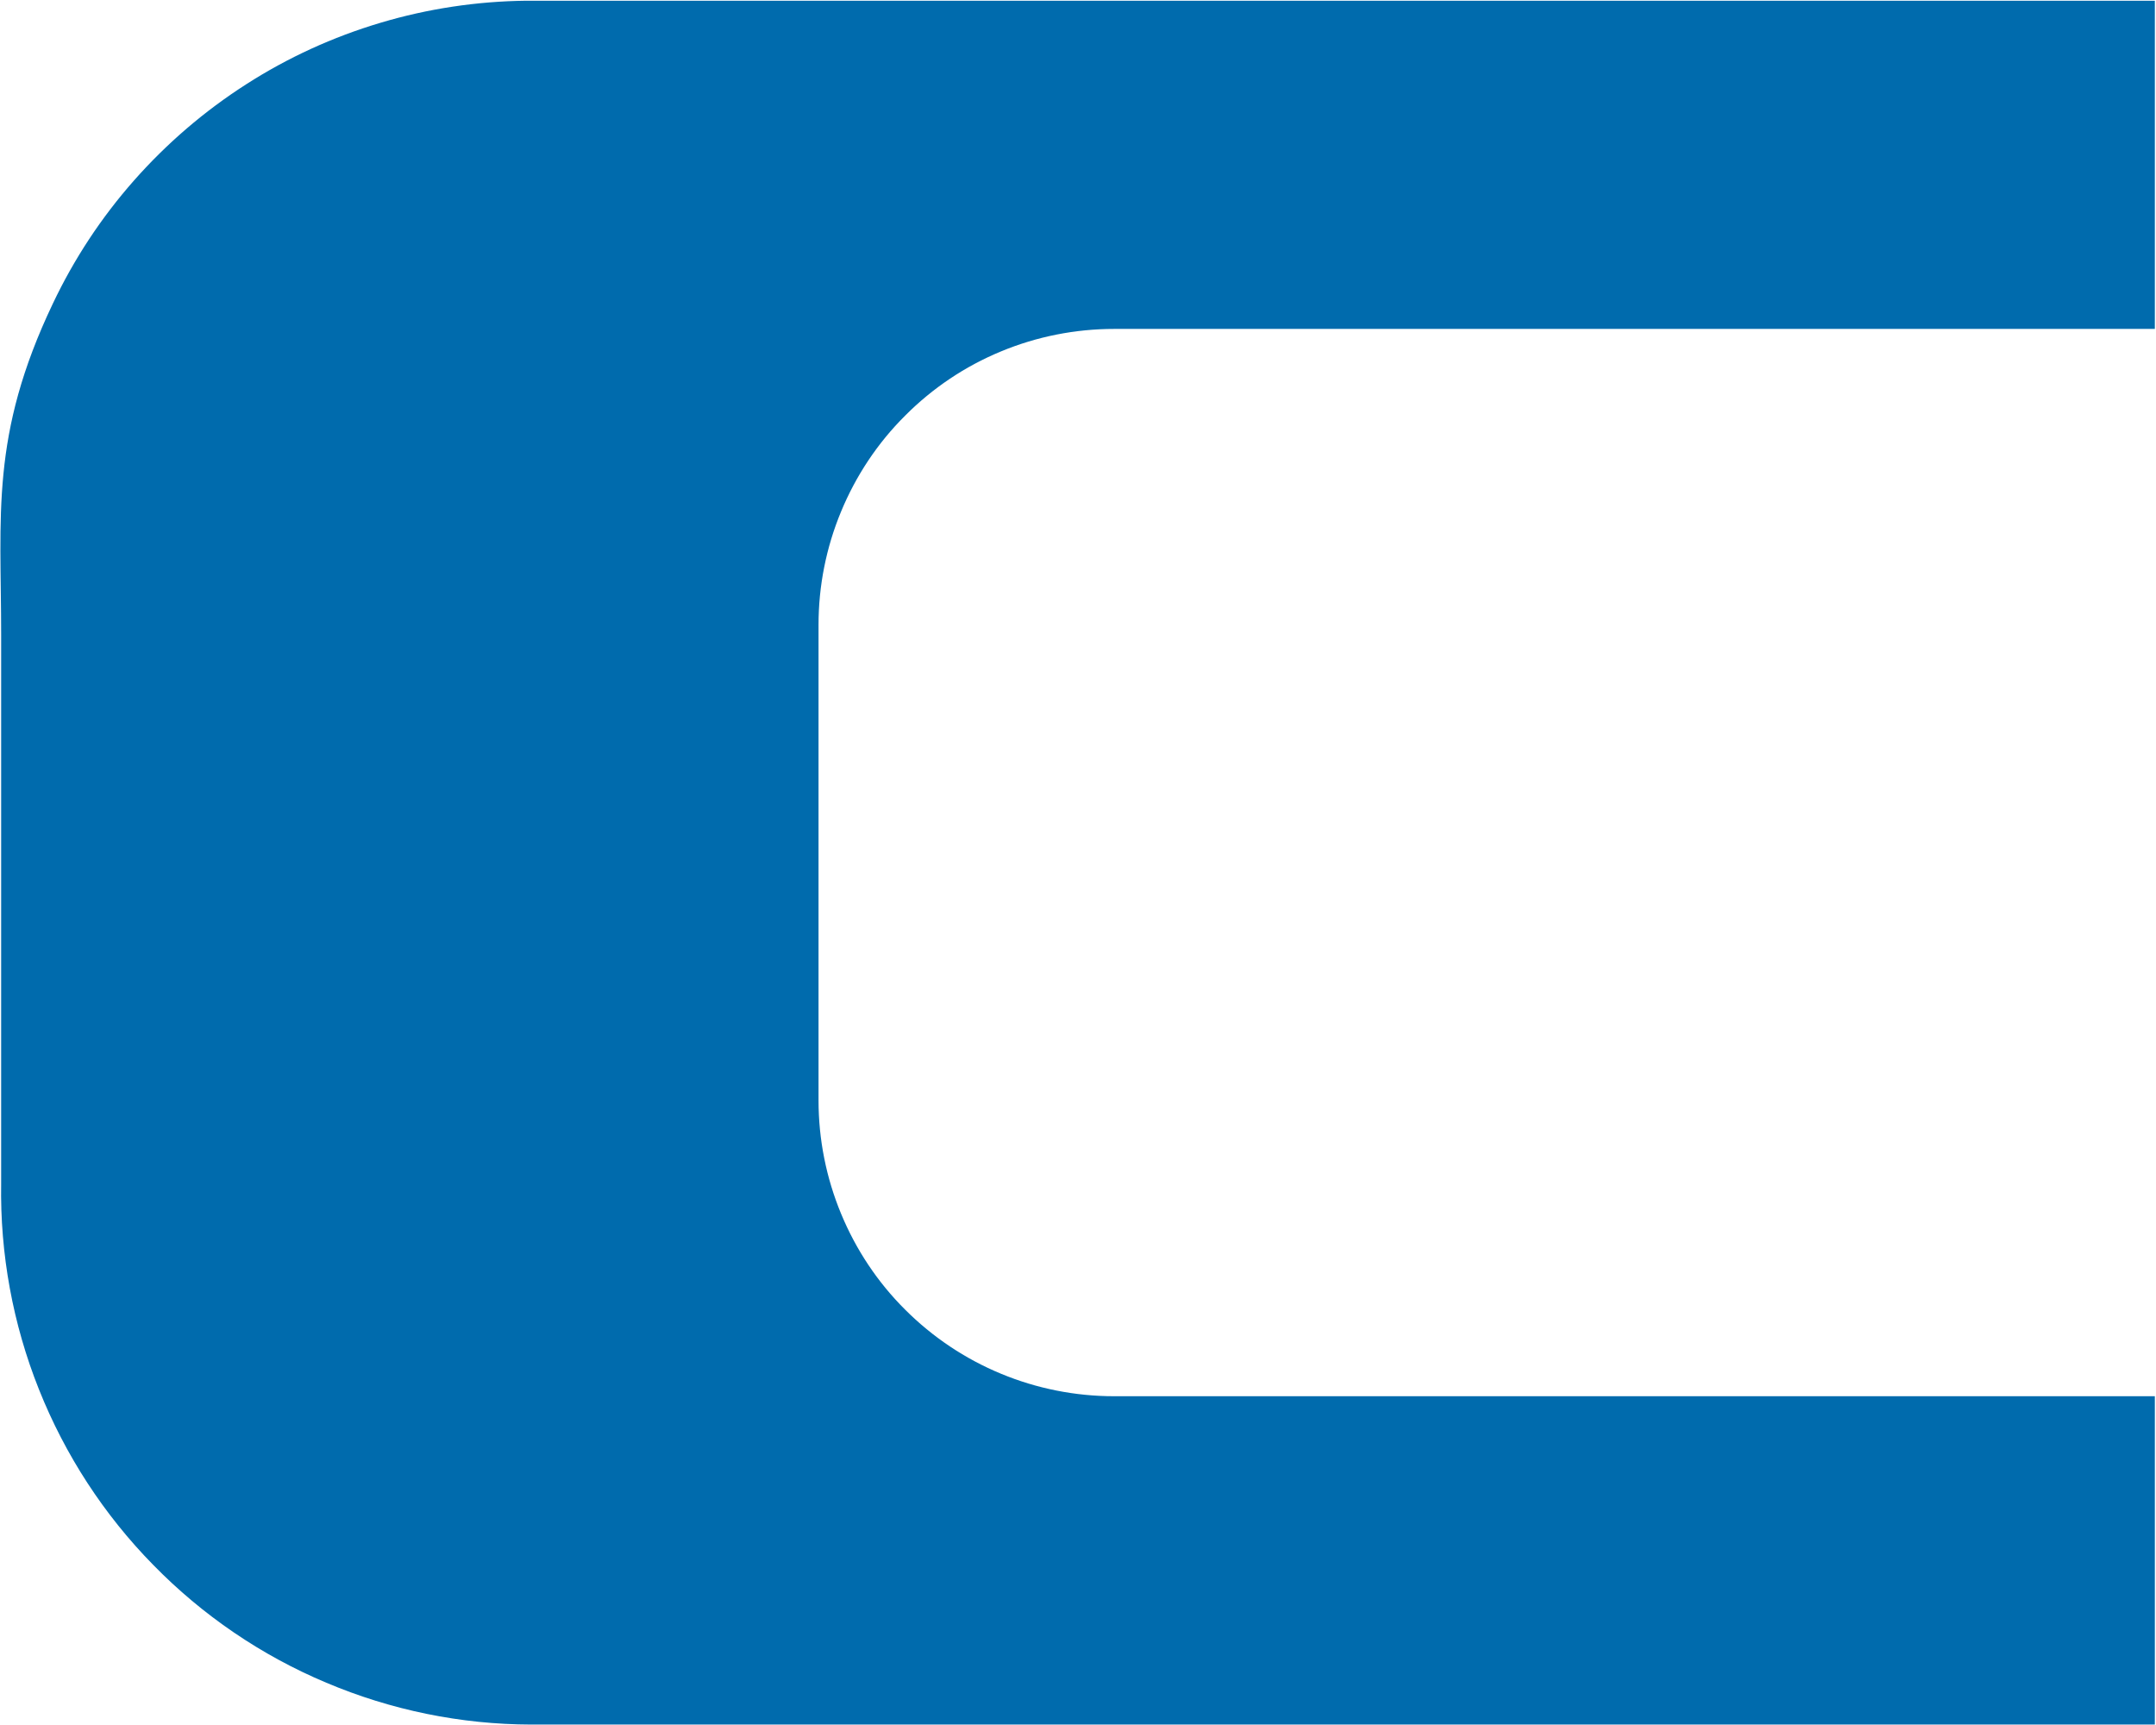 <svg version="1.2" xmlns="http://www.w3.org/2000/svg" viewBox="0 0 1494 1195" width="1494" height="1195"><style>.s0{fill:#006bad}</style><path class="s0" d="m0.8 440.3c0-83.4-7.7-138.6 35.8-229.9c14.7-31 33.6-59.7 56.3-85.4c22.7-25.7 48.8-48.1 77.7-66.6c28.8-18.5 60.1-32.8 93-42.6c32.8-9.8 66.8-14.9 101.1-15.3h1128.5v227.4h-721.2c-26.9 0-53.6 5.3-78.4 15.6c-24.9 10.3-47.4 25.4-66.4 44.5c-19.1 19-34.1 41.6-44.4 66.5c-10.3 24.8-15.6 51.5-15.6 78.4v329.5c0 27 5.3 53.6 15.6 78.5c10.3 24.9 25.3 47.5 44.4 66.5c19 19 41.5 34.1 66.4 44.4c24.8 10.3 51.5 15.6 78.4 15.6h721.2v227.5h-1125.1c-48.8-0.1-97.1-10-142-29c-45-18.9-85.8-46.7-119.9-81.6c-34.2-34.8-61.1-76.2-79.2-121.6c-18.1-45.3-27-93.9-26.2-142.7z" /></svg>